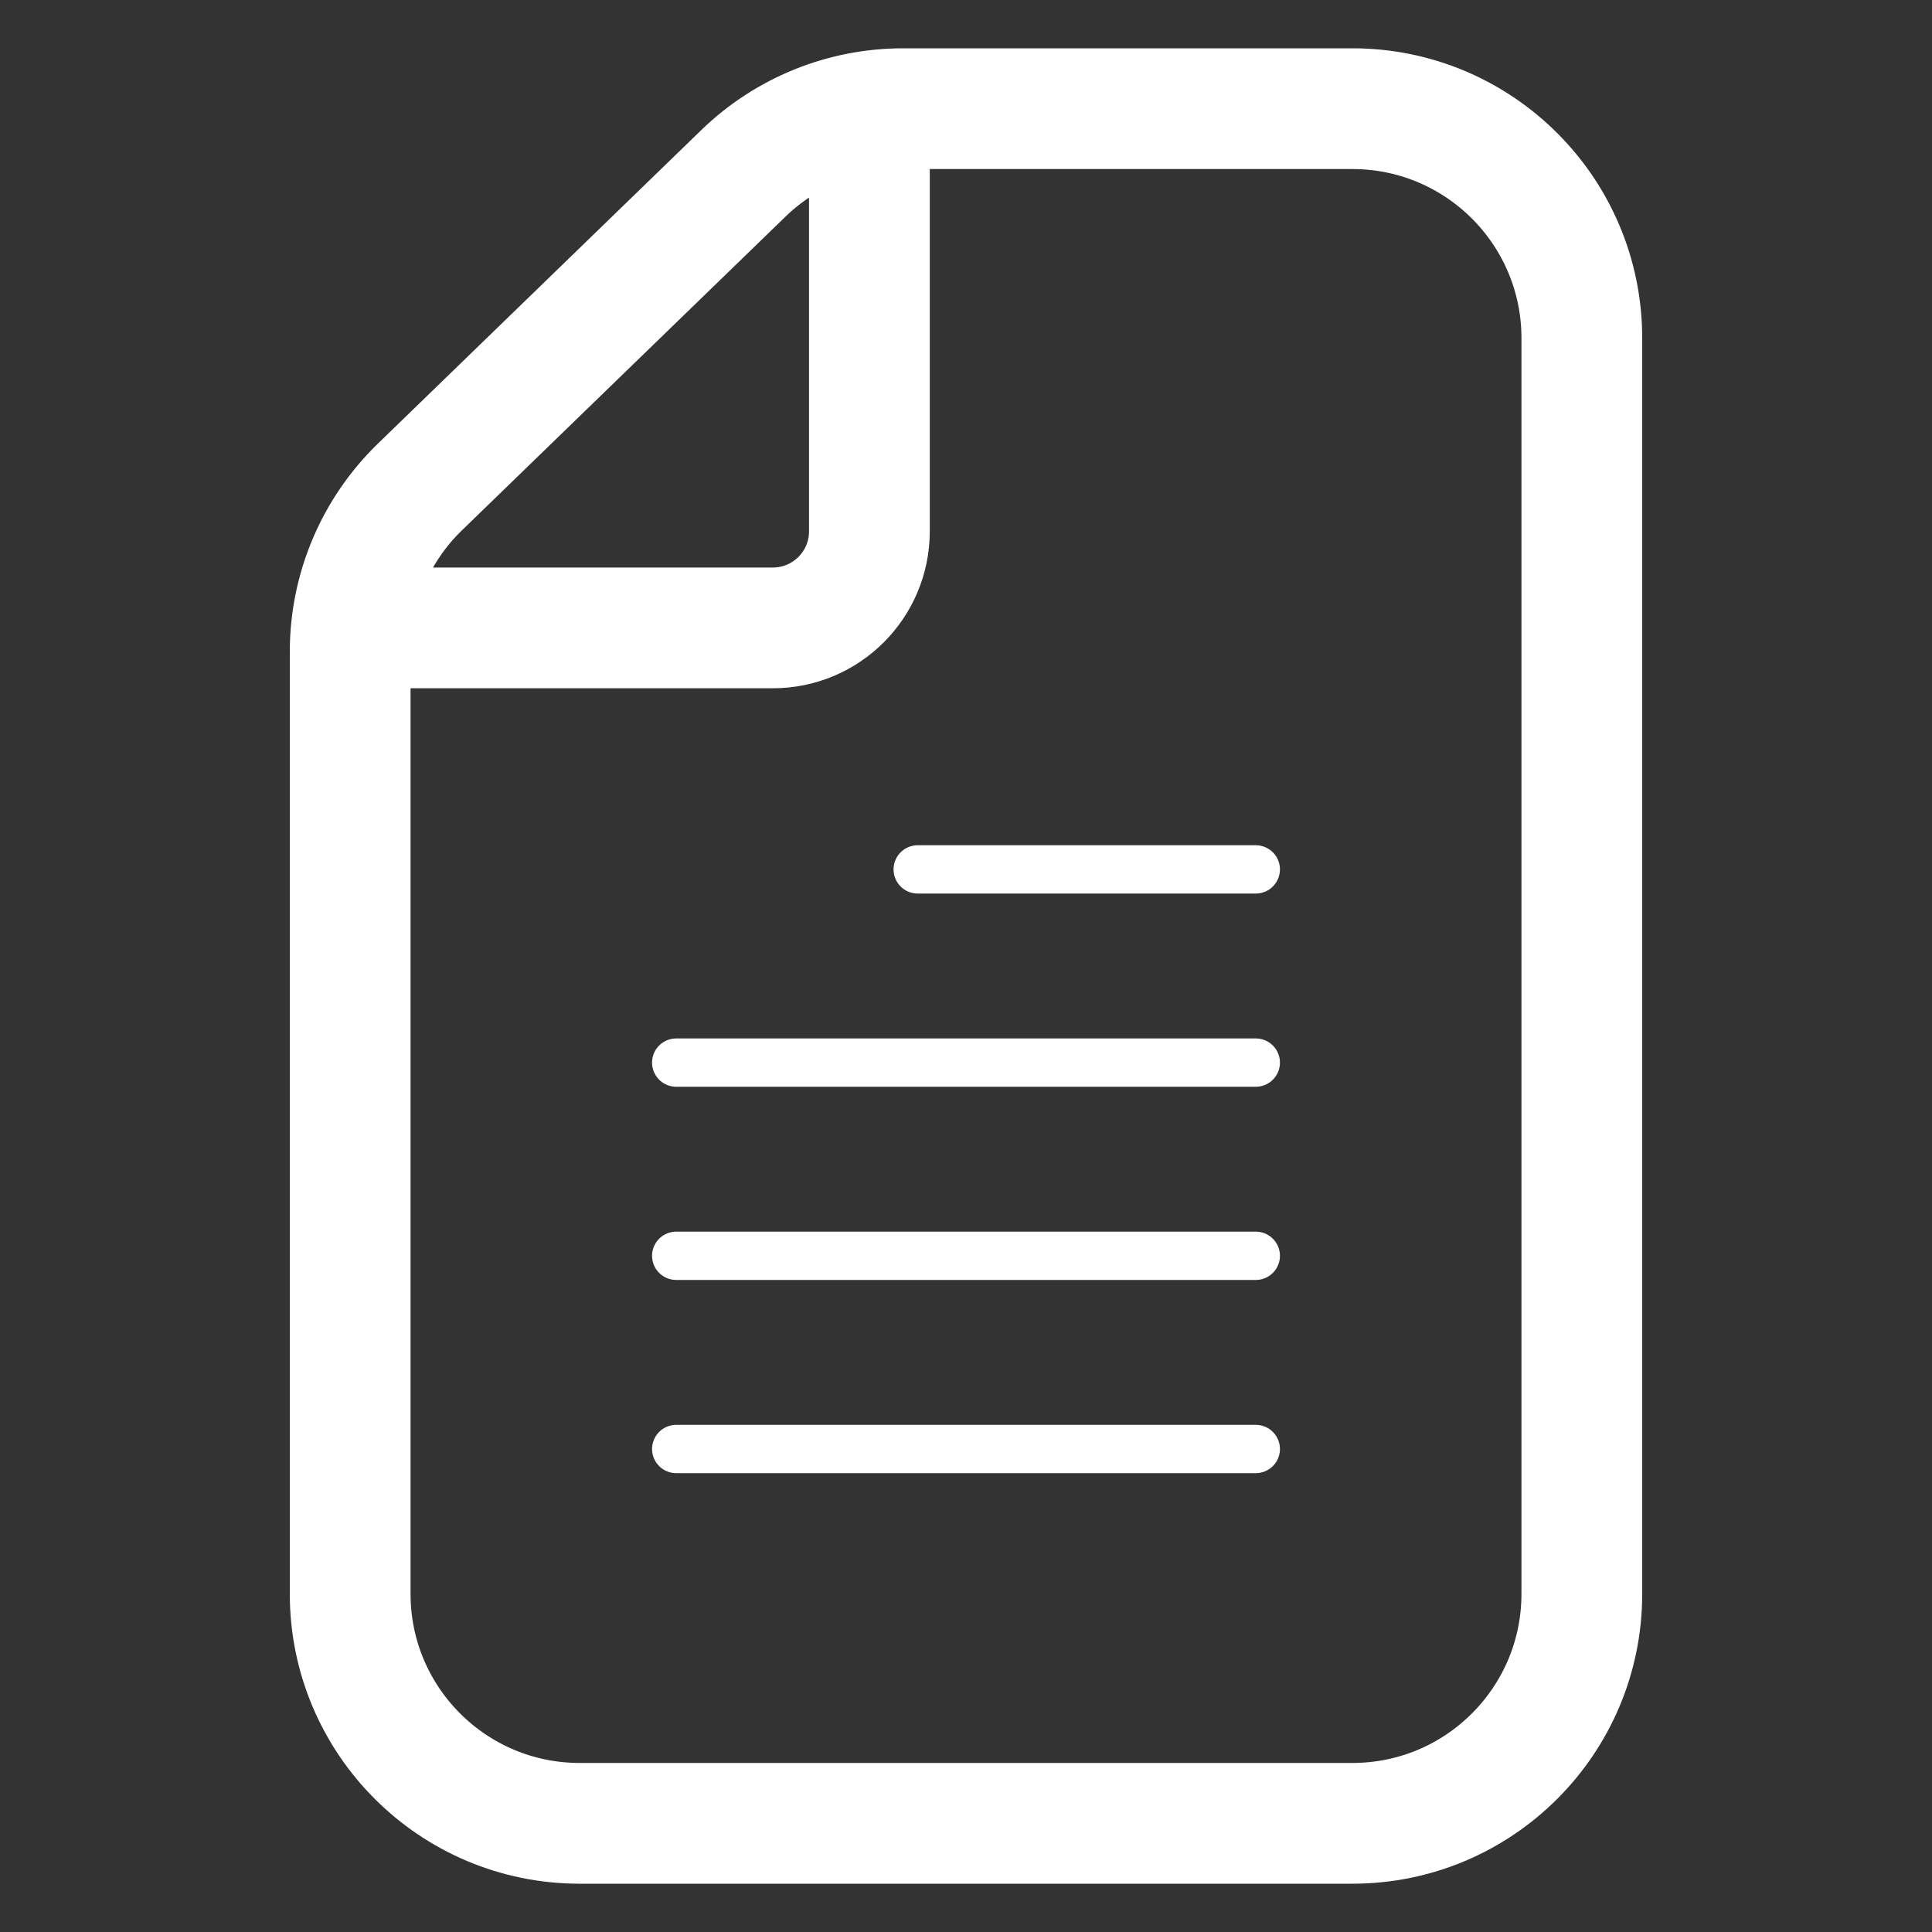 <svg width="40" height="40" viewBox="0 0 40 40" fill="none" xmlns="http://www.w3.org/2000/svg">
    <rect x="0" y="0" width="40" height="40" fill="#333333" stroke="none"/>
    <path d="M19 18H26" stroke="white" stroke-linecap="round" stroke-linejoin="round"/>
    <path d="M14 22H26" stroke="white" stroke-linecap="round" stroke-linejoin="round"/>
    <path d="M14 26H26" stroke="white" stroke-linecap="round" stroke-linejoin="round"/>
    <path d="M14 30H26" stroke="white" stroke-linecap="round" stroke-linejoin="round"/>
    <path d="M28 2.25C30.623 2.25 32.75 4.377 32.75 7V33C32.75 35.623 30.623 37.75 28 37.75H12C9.377 37.75 7.25 35.623 7.25 33V13.492C7.25 12.207 7.771 10.977 8.694 10.082L15.391 3.589C16.277 2.73 17.463 2.25 18.698 2.25H28Z" stroke="white" stroke-width="2.5"/>
    <path d="M18 3V11C18 12.105 17.105 13 16 13H8" stroke="white" stroke-width="2.5" stroke-linecap="round" stroke-linejoin="round"/>
</svg>
